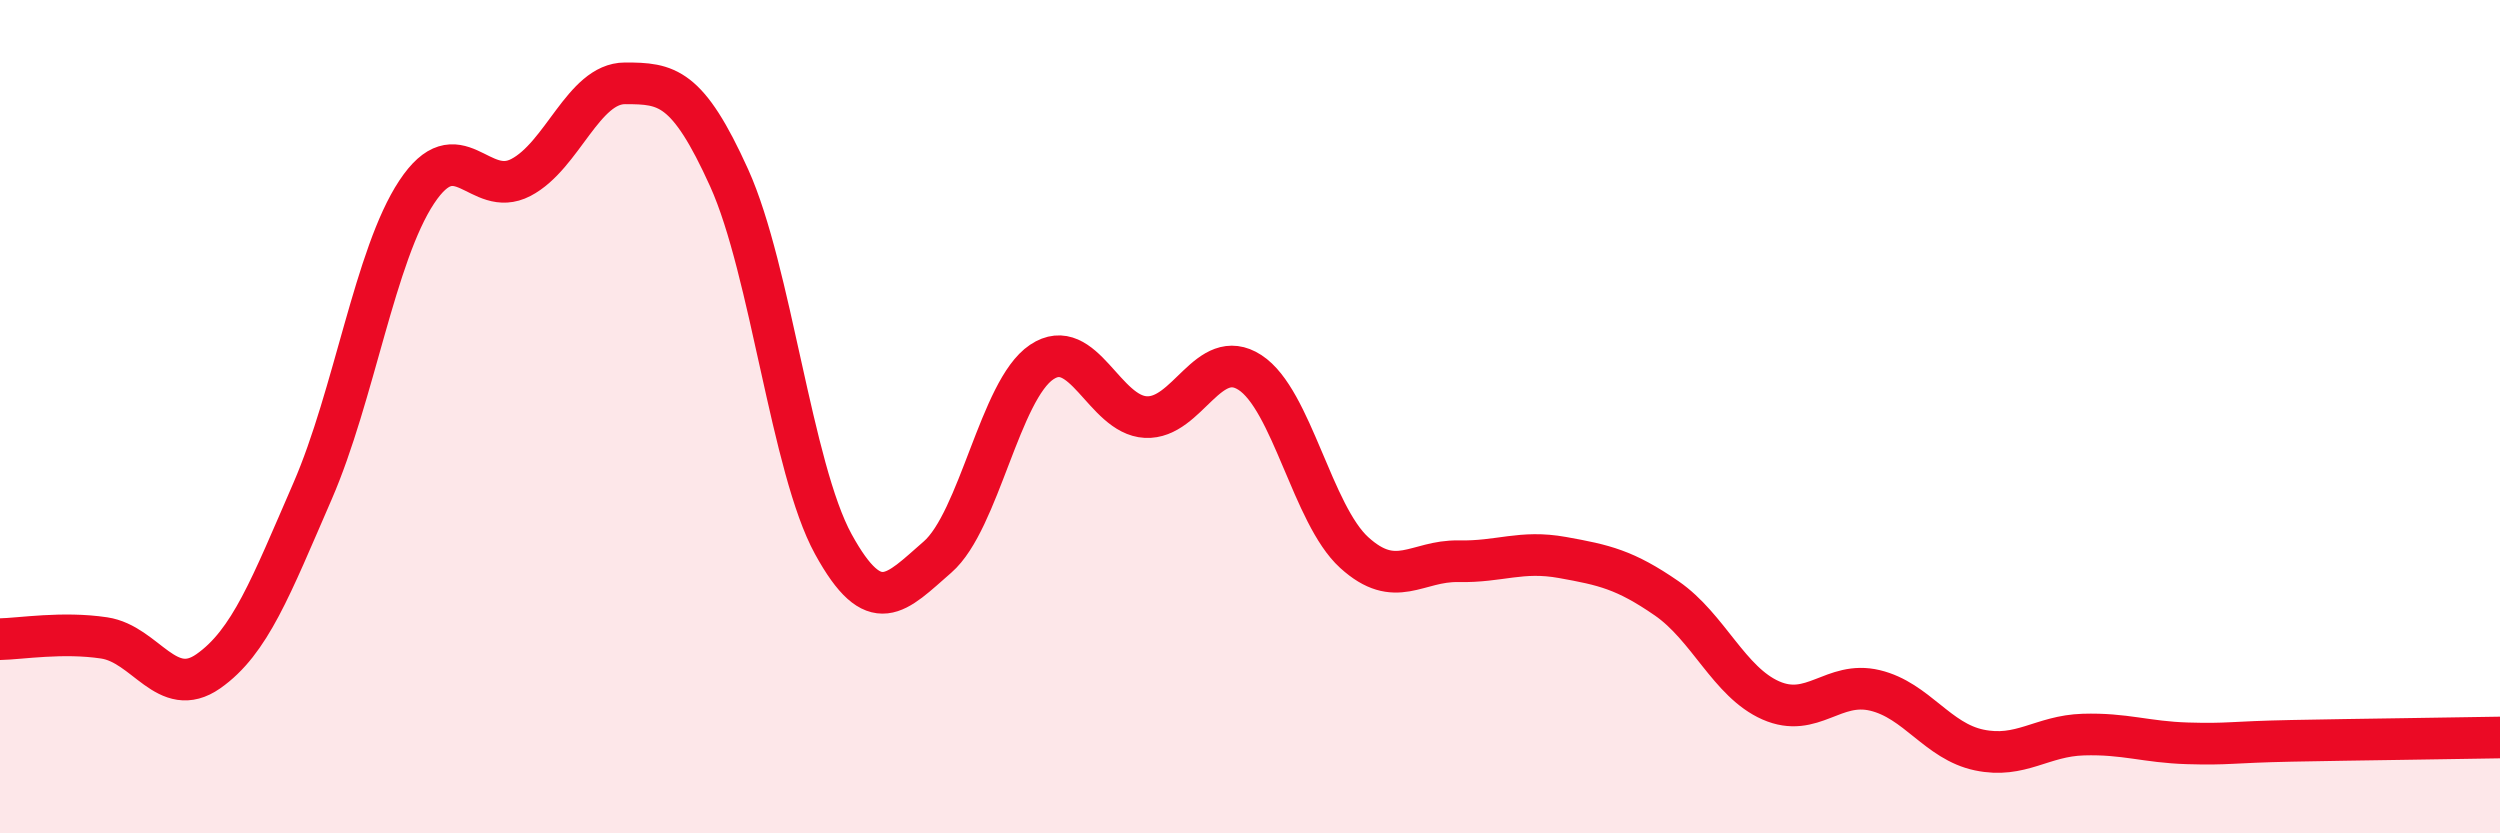 
    <svg width="60" height="20" viewBox="0 0 60 20" xmlns="http://www.w3.org/2000/svg">
      <path
        d="M 0,15.34 C 0.5,15.33 1.5,15.16 2.5,15.31 C 3.5,15.46 4,16.81 5,16.11 C 6,15.41 6.5,14.09 7.5,11.79 C 8.5,9.49 9,6.12 10,4.61 C 11,3.1 11.5,4.78 12.5,4.26 C 13.5,3.74 14,2 15,2 C 16,2 16.5,2.06 17.5,4.27 C 18.5,6.48 19,11.24 20,13.06 C 21,14.88 21.5,14.24 22.5,13.37 C 23.5,12.5 24,9.36 25,8.69 C 26,8.02 26.5,9.96 27.5,10.01 C 28.5,10.06 29,8.29 30,8.94 C 31,9.59 31.5,12.35 32.5,13.26 C 33.5,14.17 34,13.45 35,13.47 C 36,13.49 36.5,13.2 37.5,13.38 C 38.5,13.56 39,13.67 40,14.36 C 41,15.05 41.5,16.37 42.5,16.81 C 43.5,17.25 44,16.33 45,16.57 C 46,16.81 46.5,17.79 47.5,18 C 48.5,18.21 49,17.66 50,17.63 C 51,17.6 51.5,17.81 52.5,17.84 C 53.5,17.87 53.5,17.81 55,17.78 C 56.5,17.75 59,17.72 60,17.7L60 20L0 20Z"
        fill="#EB0A25"
        opacity="0.1"
        stroke-linecap="round"
        stroke-linejoin="round"
      />
      <path
        d="M 0,15.34 C 0.5,15.33 1.5,15.16 2.5,15.31 C 3.5,15.46 4,16.81 5,16.11 C 6,15.41 6.5,14.09 7.5,11.79 C 8.5,9.49 9,6.12 10,4.61 C 11,3.1 11.5,4.78 12.5,4.26 C 13.5,3.74 14,2 15,2 C 16,2 16.5,2.06 17.5,4.27 C 18.5,6.48 19,11.24 20,13.06 C 21,14.88 21.5,14.24 22.5,13.37 C 23.5,12.5 24,9.36 25,8.69 C 26,8.02 26.5,9.96 27.5,10.01 C 28.5,10.06 29,8.29 30,8.94 C 31,9.59 31.5,12.35 32.5,13.26 C 33.5,14.17 34,13.45 35,13.47 C 36,13.49 36.5,13.2 37.5,13.38 C 38.5,13.56 39,13.67 40,14.36 C 41,15.05 41.5,16.37 42.5,16.81 C 43.5,17.25 44,16.33 45,16.57 C 46,16.81 46.5,17.79 47.5,18 C 48.5,18.21 49,17.66 50,17.63 C 51,17.6 51.5,17.81 52.5,17.84 C 53.5,17.87 53.5,17.81 55,17.78 C 56.5,17.75 59,17.72 60,17.7"
        stroke="#EB0A25"
        stroke-width="1"
        fill="none"
        stroke-linecap="round"
        stroke-linejoin="round"
      />
    </svg>
  